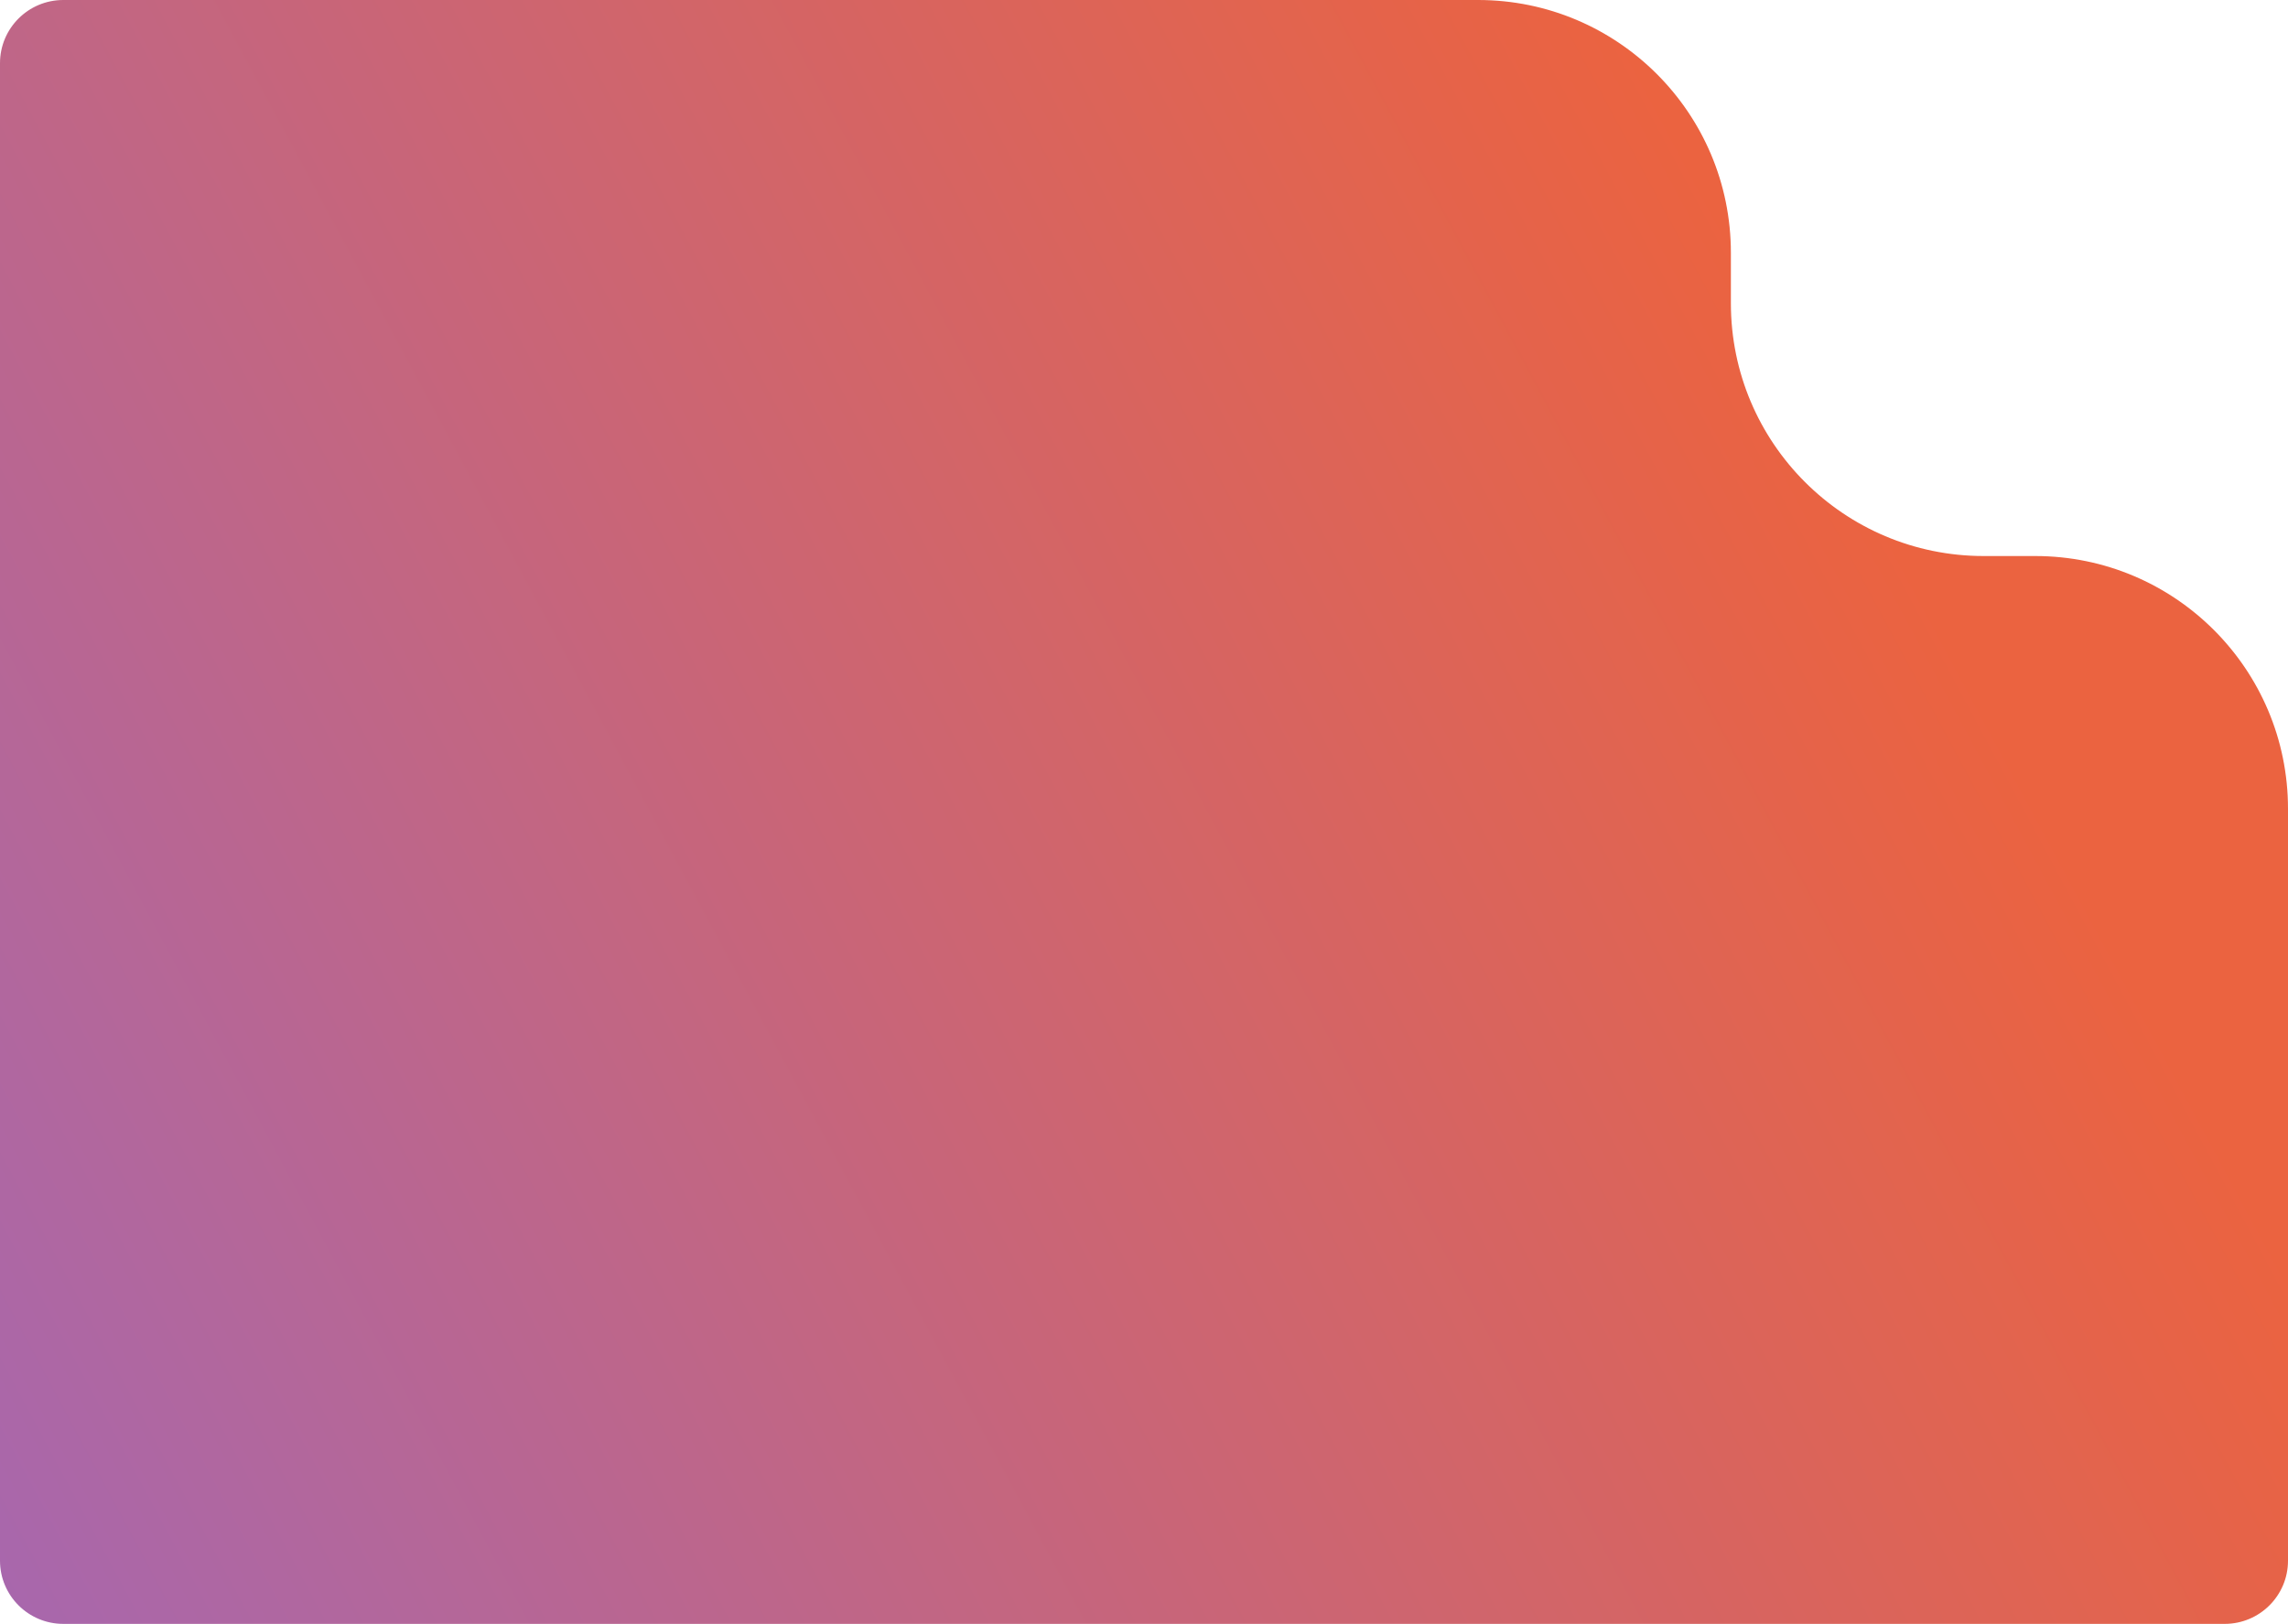 <svg width="362" height="257" viewBox="0 0 362 257" fill="none" xmlns="http://www.w3.org/2000/svg">
<path d="M233.855 0C255.946 0 273.855 17.909 273.855 40V48C273.855 70.091 291.764 88 313.855 88H322C344.091 88 362 105.909 362 128V247C362 252.523 357.515 257 351.984 257H10.017C4.485 257 5.44505e-08 252.523 0 247V10C2.42002e-06 4.477 4.485 1.07712e-07 10.017 0H233.855Z" fill="url(#paint0_linear_2041_6)"/>
<defs>
<linearGradient id="paint0_linear_2041_6" x1="291.872" y1="70" x2="-187.064" y2="327.157" gradientUnits="userSpaceOnUse">
<stop stop-color="#EB6340"/>
<stop offset="1" stop-color="#816AEC"/>
</linearGradient>
</defs>
</svg>
